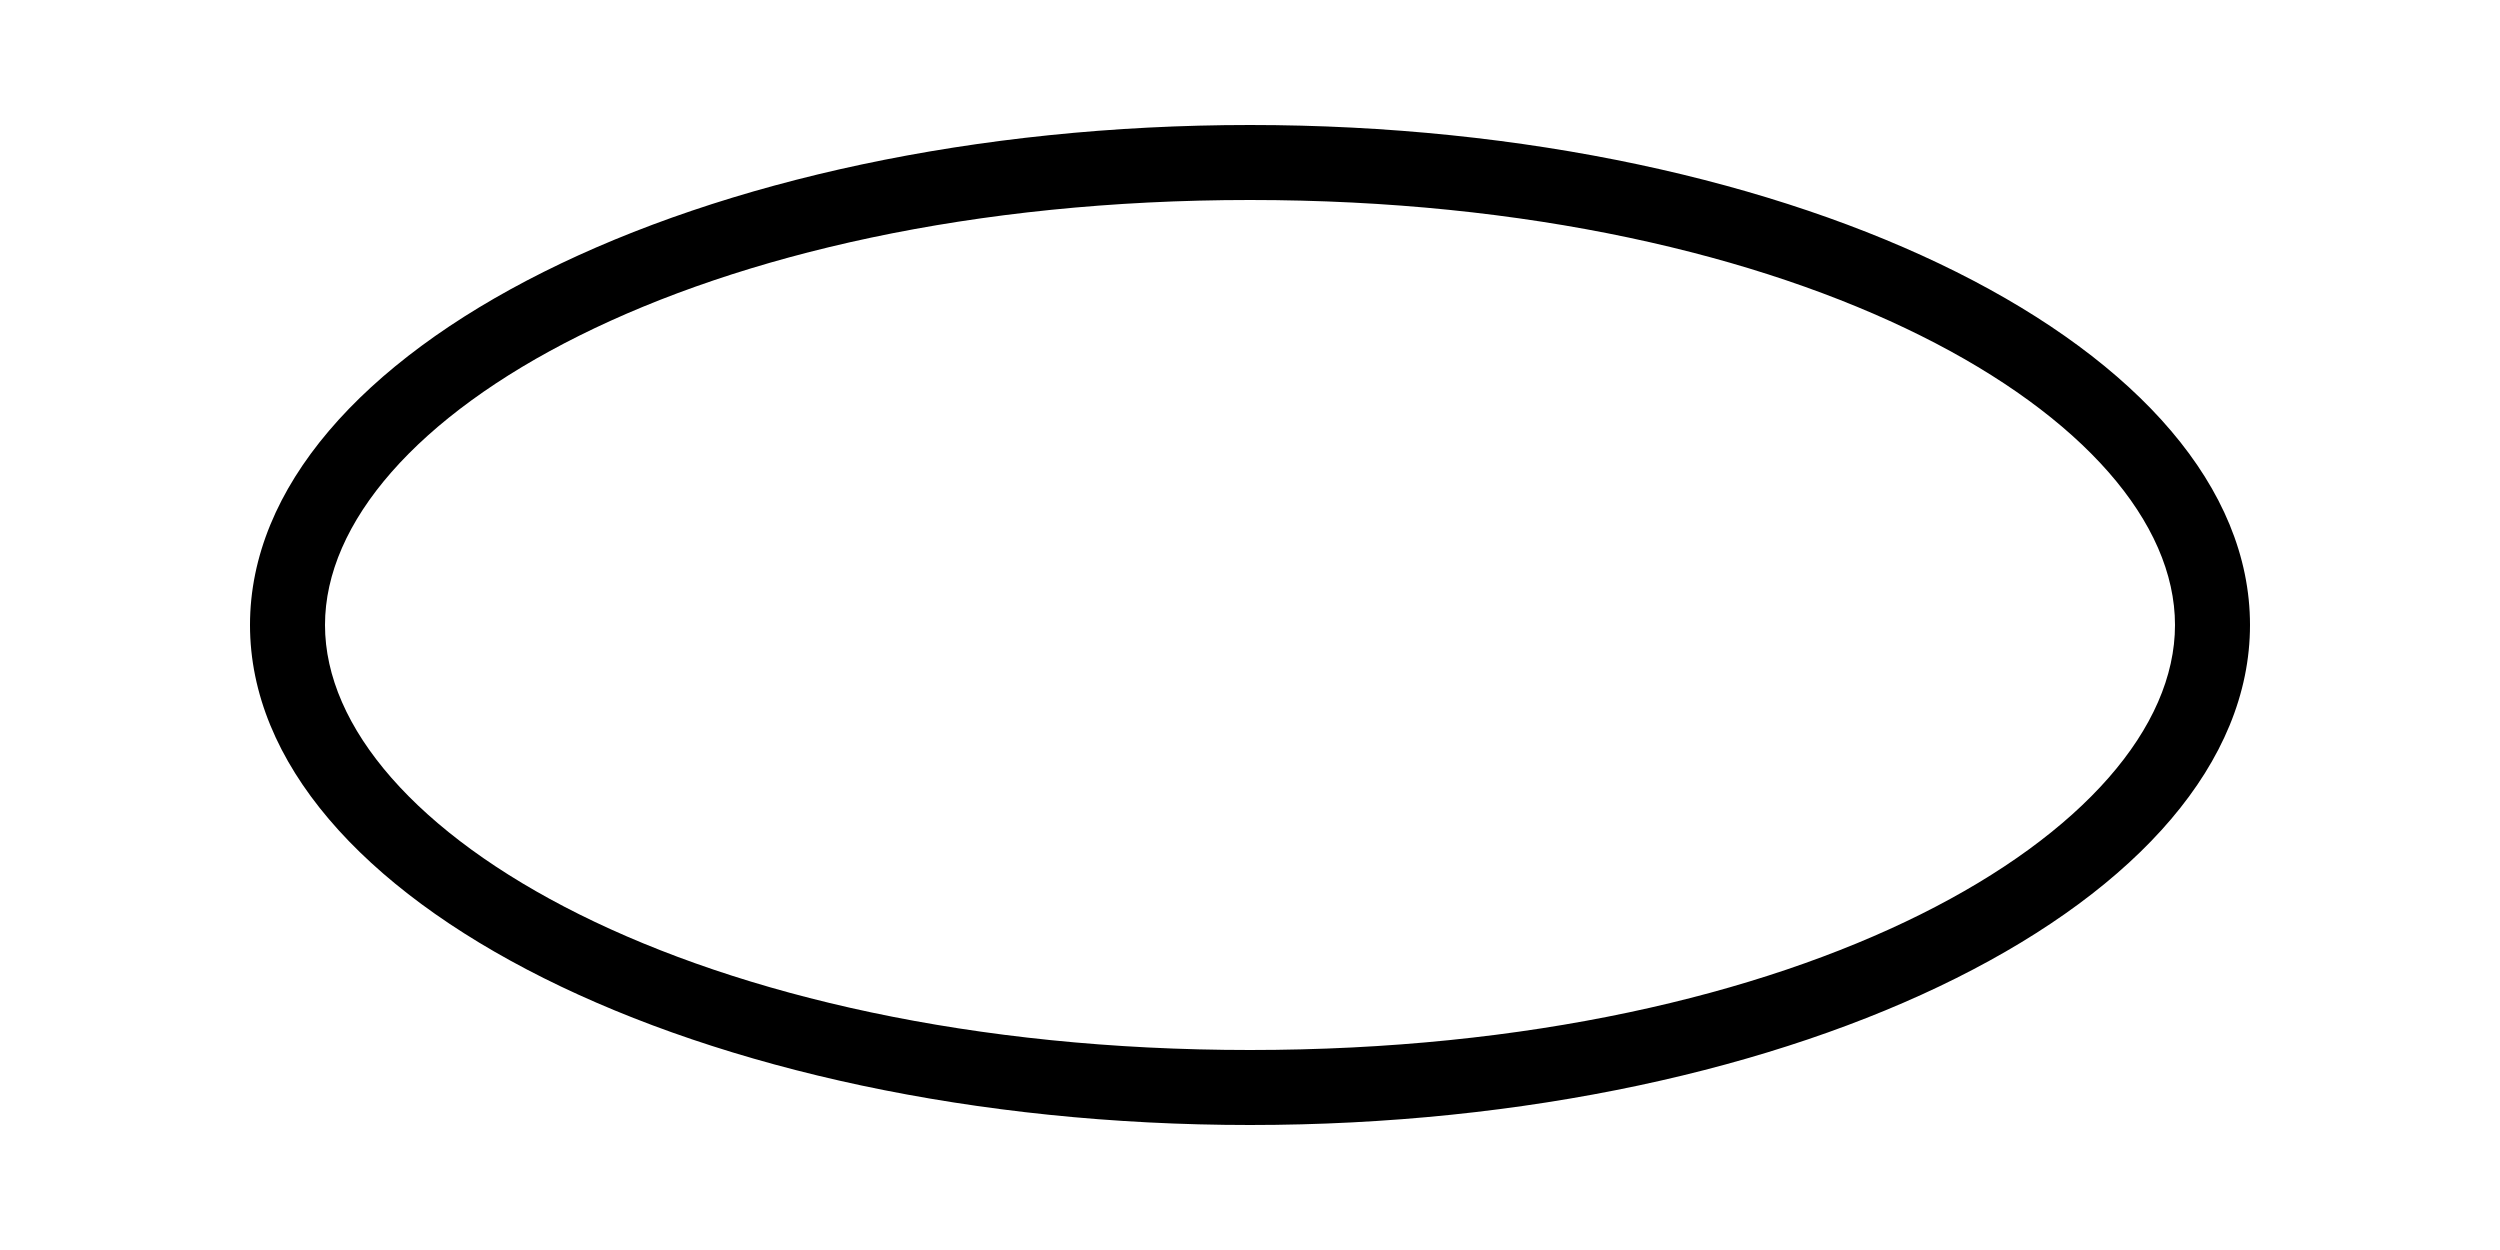 <?xml version="1.0" encoding="utf-8"?>
<!-- Generator: Adobe Illustrator 24.1.2, SVG Export Plug-In . SVG Version: 6.00 Build 0)  -->
<svg version="1.1" xmlns="http://www.w3.org/2000/svg" xmlns:xlink="http://www.w3.org/1999/xlink" x="0px" y="0px"
	 viewBox="0 0 50 25" style="enable-background:new 0 0 50 25;" xml:space="preserve">
<style type="text/css">
	.st0{display:none;}
	.st1{display:inline;}
	.st2{display:inline;fill:none;stroke:#000000;stroke-width:1.5;stroke-linecap:round;stroke-miterlimit:10;}
</style>
<g id="eye" class="st0">
	<g id="eye_00">
		<circle class="st1" cx="12.5" cy="12.5" r="5"/>
		<circle class="st1" cx="37.5" cy="12.5" r="5"/>
	</g>
	<g id="eye_11">
		<path class="st1" d="M11.9,6.4l10,13.1c0.3,0.3,0.7,0.4,1.1,0.1l0,0c0.3-0.3,0.4-0.7,0.1-1.1l-10-13.1c-0.3-0.3-0.7-0.4-1.1-0.1
			l0,0C11.7,5.6,11.7,6.1,11.9,6.4z"/>
		<path class="st1" d="M11.9,5.5l-10,13.1c-0.3,0.3-0.2,0.8,0.1,1.1h0c0.3,0.3,0.8,0.2,1.1-0.1l10-13.1c0.3-0.3,0.2-0.8-0.1-1.1l0,0
			C12.6,5.1,12.2,5.2,11.9,5.5z"/>
		<path class="st1" d="M36.9,6.4l10,13.1c0.3,0.3,0.7,0.4,1.1,0.1h0c0.3-0.3,0.4-0.7,0.1-1.1l-10-13.1c-0.3-0.3-0.7-0.4-1.1-0.1v0
			C36.7,5.6,36.7,6.1,36.9,6.4z"/>
		<path class="st1" d="M36.9,5.5l-10,13.1c-0.3,0.3-0.2,0.8,0.1,1.1h0c0.3,0.3,0.8,0.2,1.1-0.1l10-13.1c0.3-0.3,0.2-0.8-0.1-1.1v0
			C37.6,5.1,37.2,5.2,36.9,5.5z"/>
	</g>
	<g id="eye_01">
		<path class="st1" d="M16.9,5.5l-10,13.1c-0.3,0.3-0.2,0.8,0.1,1.1l0,0c0.3,0.3,0.8,0.2,1.1-0.1l10-13.1c0.3-0.3,0.2-0.8-0.1-1.1
			l0,0C17.7,5.1,17.2,5.2,16.9,5.5z"/>
		<path class="st1" d="M31.9,6.4l10,13.1c0.3,0.3,0.7,0.4,1.1,0.1l0,0c0.3-0.3,0.4-0.7,0.1-1.1l-10-13.1c-0.3-0.3-0.7-0.4-1.1-0.1v0
			C31.7,5.6,31.6,6.1,31.9,6.4z"/>
	</g>
	<g id="eye_10">
		<path class="st1" d="M6.9,6.4l10,13.1c0.3,0.3,0.7,0.4,1.1,0.1h0c0.3-0.3,0.4-0.7,0.1-1.1L8.1,5.5C7.8,5.2,7.3,5.1,7,5.4l0,0
			C6.7,5.6,6.6,6.1,6.9,6.4z"/>
		<path class="st1" d="M41.9,5.5l-10,13.1c-0.3,0.3-0.2,0.8,0.1,1.1v0c0.3,0.3,0.8,0.2,1.1-0.1l10-13.1c0.3-0.3,0.2-0.8-0.1-1.1l0,0
			C42.7,5.1,42.2,5.2,41.9,5.5z"/>
	</g>
</g>
<g id="mouth">
	<g id="mouth_00" class="st0">
		<path class="st1" d="M44.3,13.3H5.7c-0.4,0-0.7-0.3-0.7-0.7v0c0-0.4,0.3-0.7,0.7-0.7h38.5c0.4,0,0.8,0.3,0.8,0.7v0
			C45,12.9,44.7,13.3,44.3,13.3z"/>
	</g>
	<g id="mouth_01" class="st0">
		<path class="st2" d="M5,2.5c0,11.1,8.9,20,20,20"/>
		<path class="st2" d="M25,22.5c11.1,0,20-8.9,20-20"/>
	</g>
	<g id="mouth_10" class="st0">
		<path class="st2" d="M45,22.5c0-11.1-8.9-20-20-20"/>
		<path class="st2" d="M25,2.5c-11.1,0-20,8.9-20,20"/>
	</g>
	<g id="mouth_11">
		<g>
			<path d="M25,4c11.1,0,18.5,4.4,18.5,8.5S36.1,21,25,21S6.5,16.6,6.5,12.5S13.9,4,25,4 M25,2.5C14,2.5,5,7,5,12.5s9,10,20,10
				s20-4.5,20-10S36,2.5,25,2.5L25,2.5z"/>
		</g>
	</g>
</g>
</svg>
